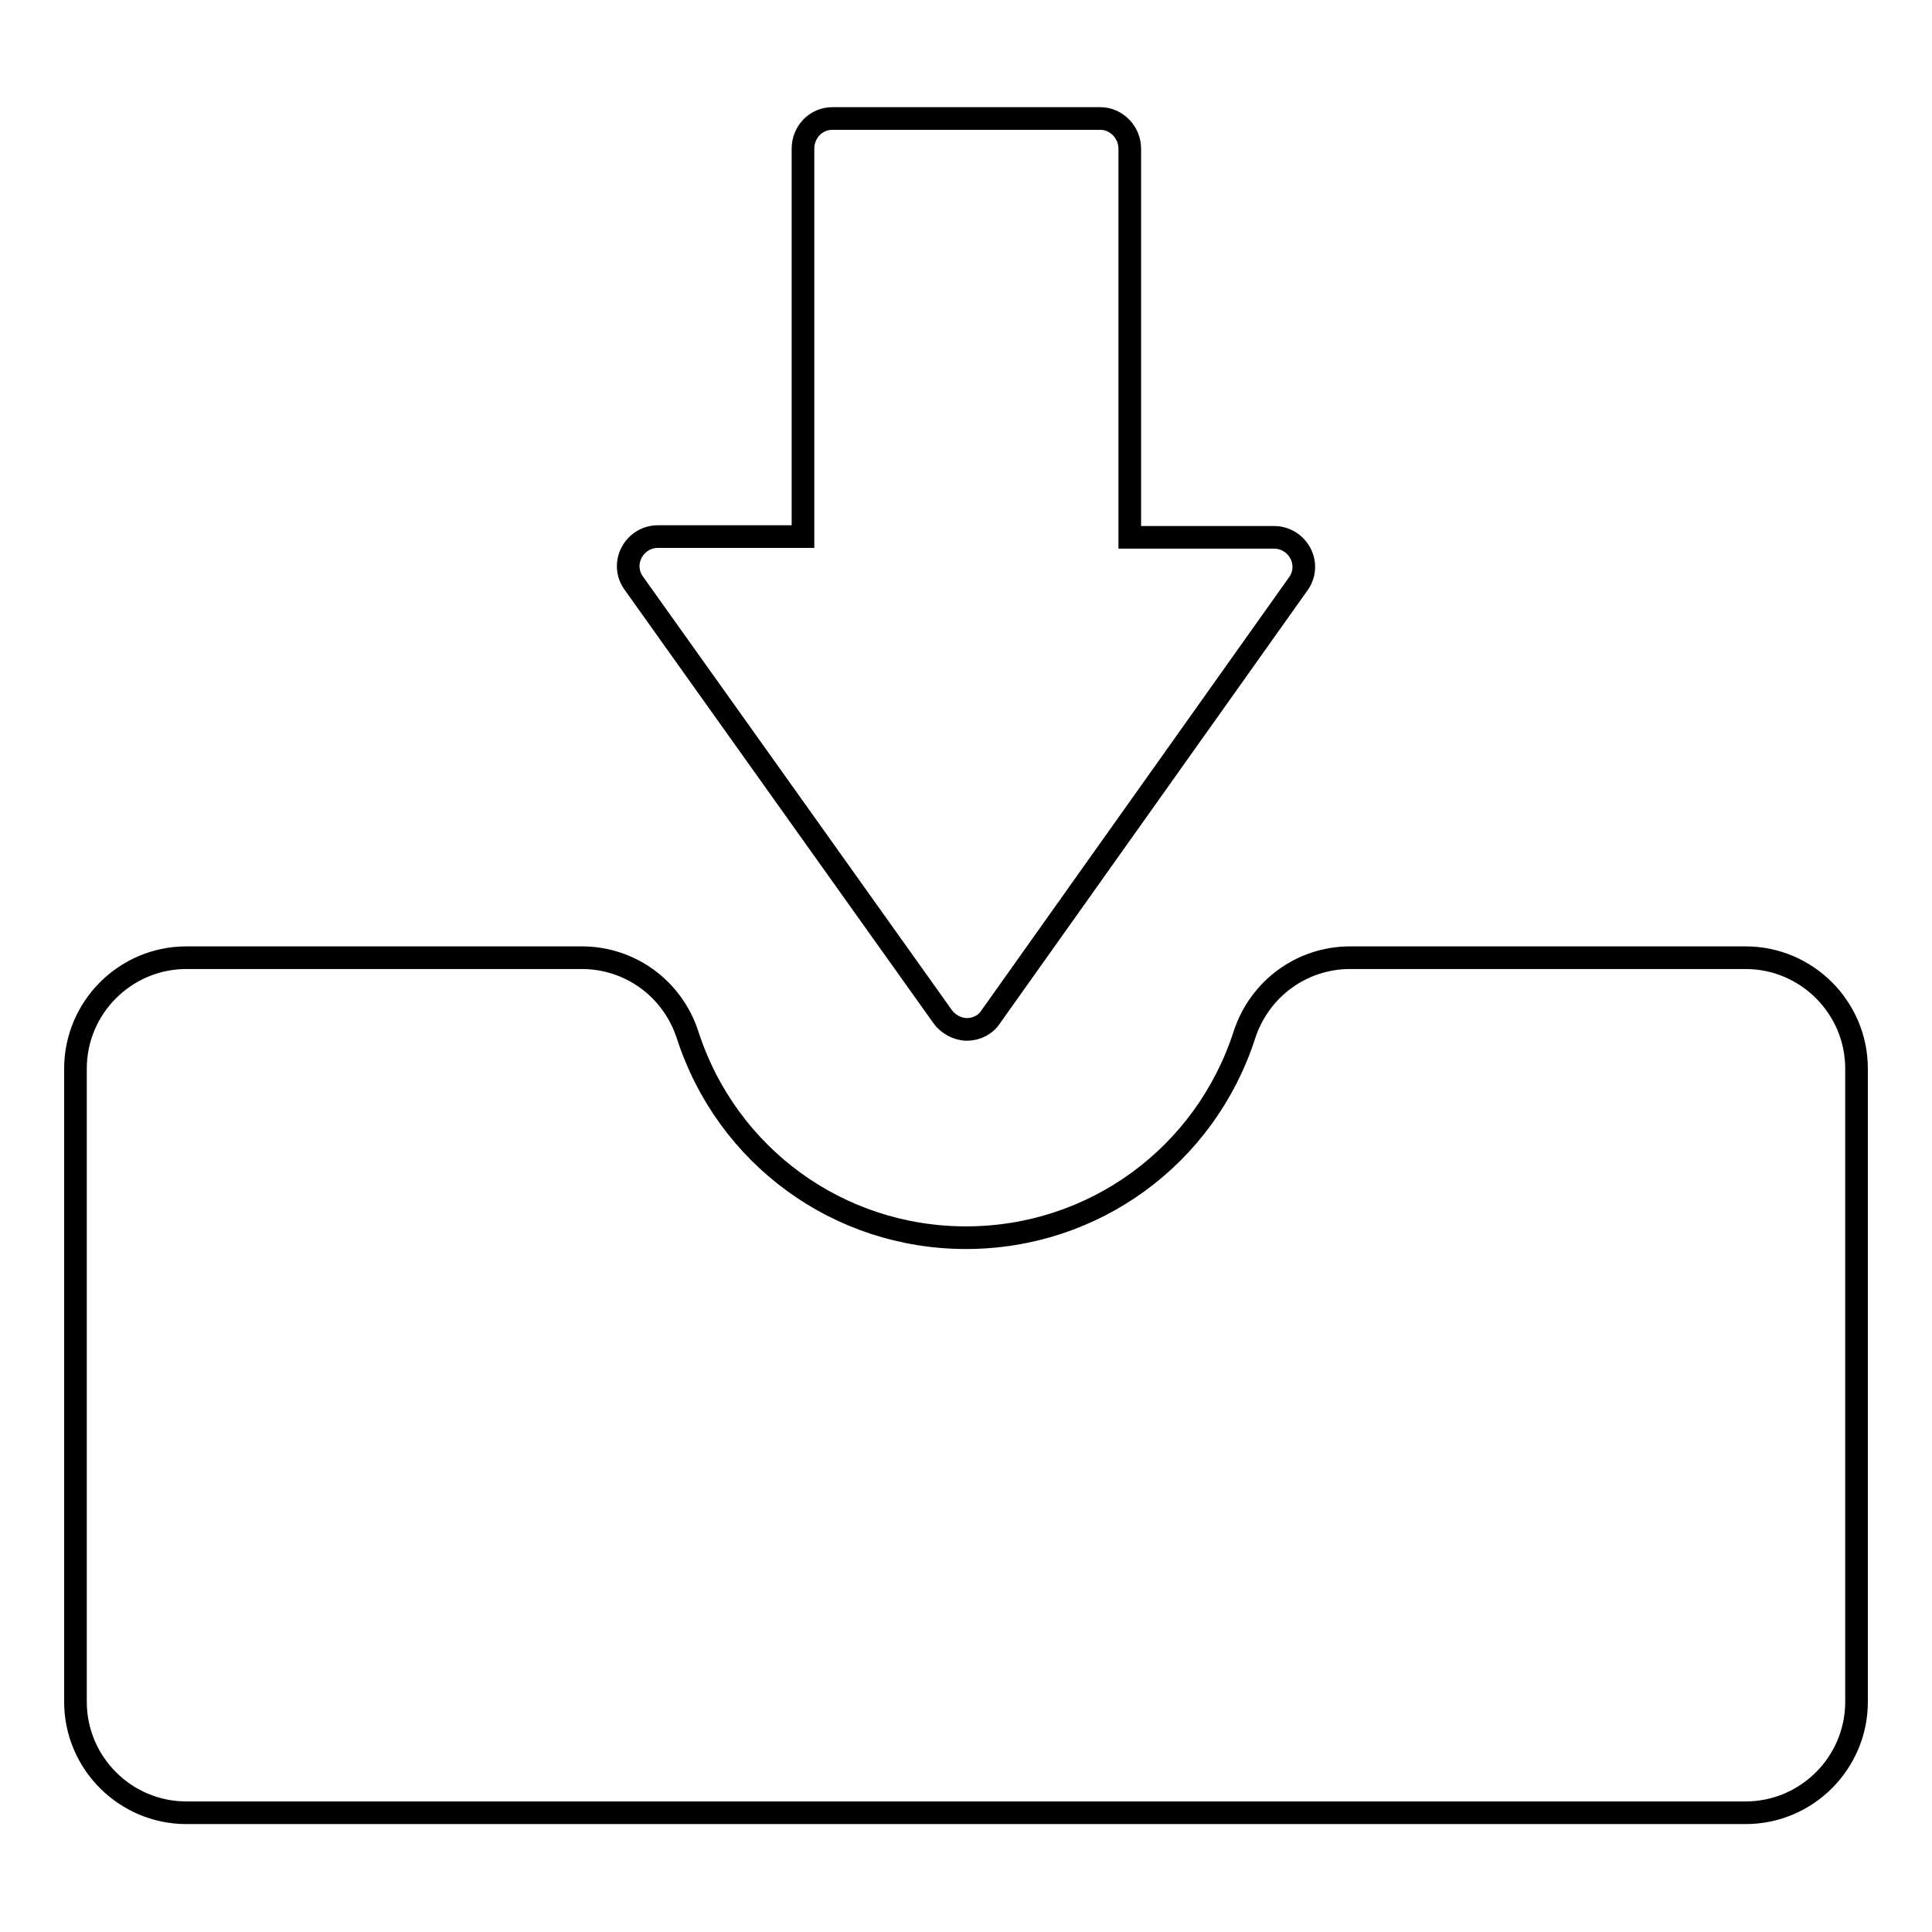 <?xml version="1.0" encoding="utf-8"?>
<!-- Svg Vector Icons : http://www.onlinewebfonts.com/icon -->
<!DOCTYPE svg PUBLIC "-//W3C//DTD SVG 1.1//EN" "http://www.w3.org/Graphics/SVG/1.1/DTD/svg11.dtd">
<svg version="1.1" xmlns="http://www.w3.org/2000/svg" xmlns:xlink="http://www.w3.org/1999/xlink" x="0px" y="0px" viewBox="0 0 256 256" enable-background="new 0 0 256 256" xml:space="preserve">
<g><g><path stroke-width="3" fill-opacity="0" stroke="#000000"  d="M231.3,126.9h-52.4c-6.4,0-12,4.1-14,10.2c-5.2,16.1-20,26.9-36.9,26.9c-16.9,0-31.7-10.8-36.9-26.9c-2-6.1-7.6-10.2-14-10.2H24.7c-8.1,0-14.7,6.6-14.7,14.7v83.9c0,8.1,6.6,14.7,14.7,14.7h206.6c8.1,0,14.7-6.6,14.7-14.7v-83.9C246,133.5,239.4,126.9,231.3,126.9z"/><path stroke-width="3" fill-opacity="0" stroke="#000000"  d="M124.9,134.7c0.7,1,2,1.7,3.2,1.7l0,0c1.3,0,2.5-0.6,3.2-1.7l40.7-57.3c0.9-1.2,1-2.8,0.3-4.1c-0.7-1.3-2-2.1-3.5-2.1h-19.1V19.7c0-2.2-1.8-4-3.9-4h-35.5c-2.2,0-3.9,1.8-3.9,4v51.4H87.2c-1.5,0-2.8,0.8-3.5,2.1c-0.7,1.3-0.6,2.9,0.3,4.1L124.9,134.7z"/></g></g>
</svg>